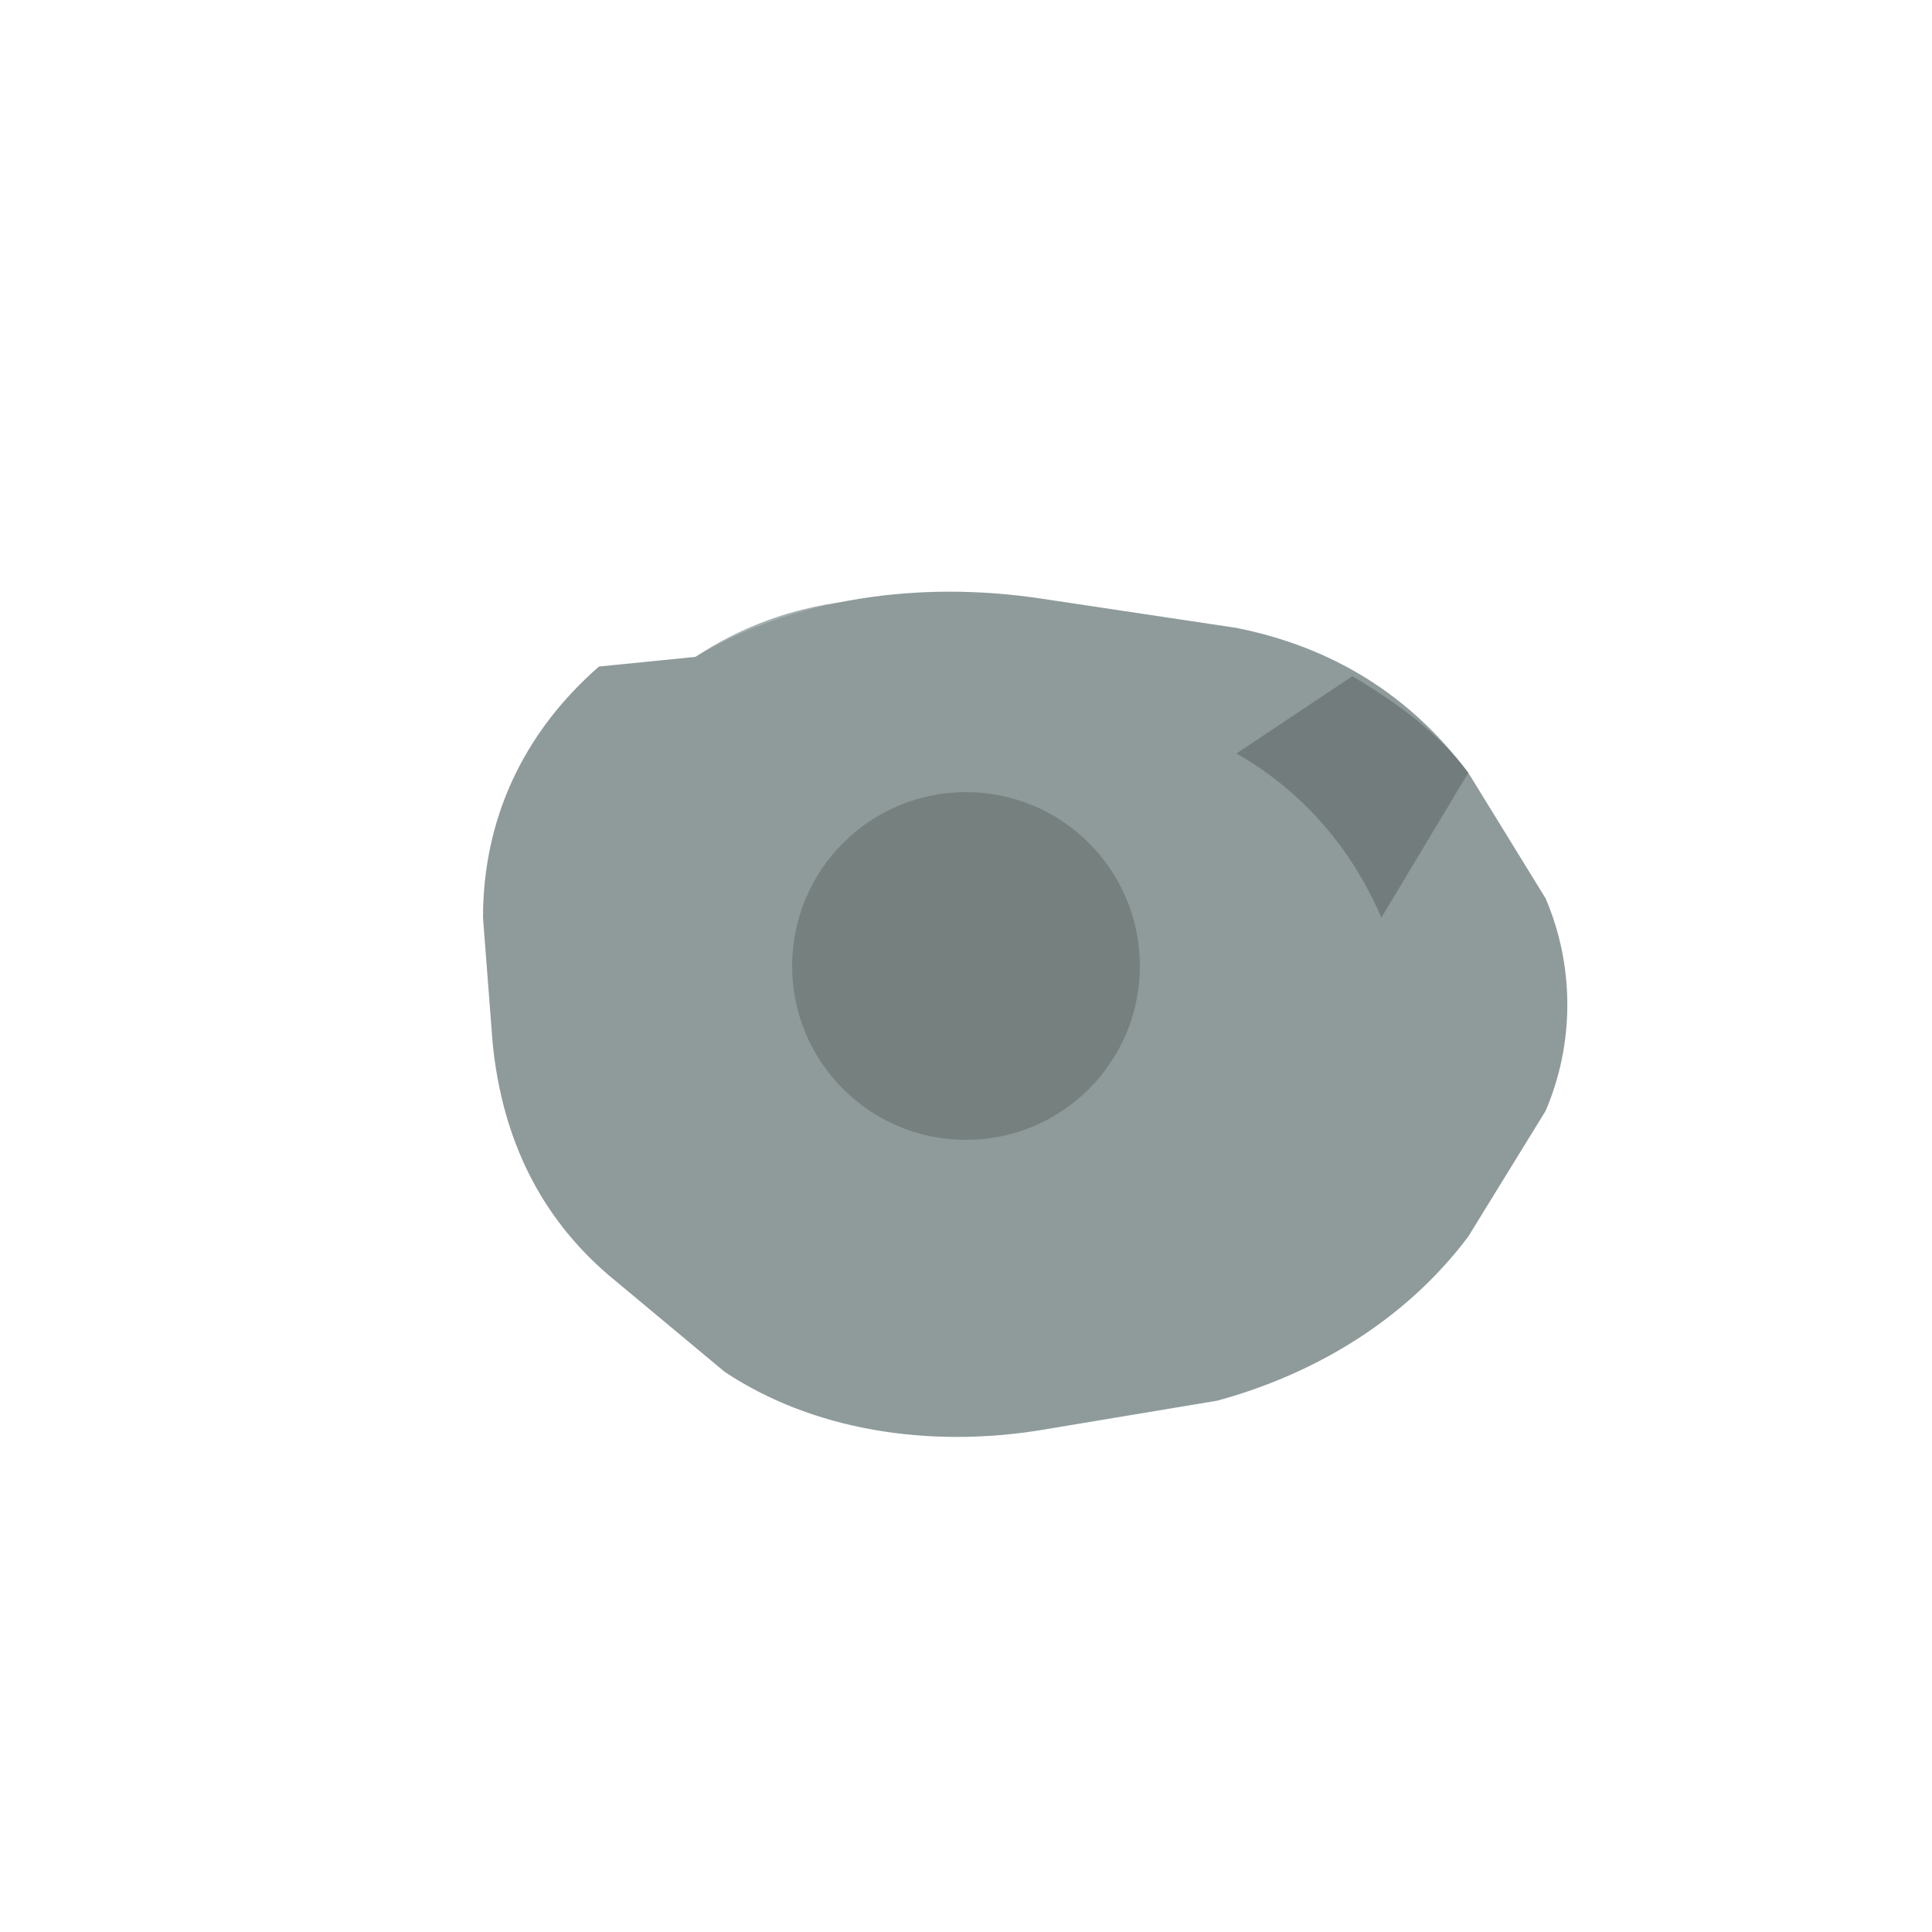 <svg xmlns="http://www.w3.org/2000/svg" viewBox="0 0 200 200" width="400" height="400">
  <defs>
    <linearGradient id="ribbonGrad1" x1="0%" y1="0%" x2="100%" y2="100%">
      <stop offset="0%" style="stop-color:rgb(143,155,155);stop-opacity:1" />
      <stop offset="100%" style="stop-color:rgb(107,117,116);stop-opacity:1" />
    </linearGradient>
    <linearGradient id="ribbonGrad2" x1="100%" y1="0%" x2="0%" y2="100%">
      <stop offset="0%" style="stop-color:rgb(107,117,116);stop-opacity:1" />
      <stop offset="100%" style="stop-color:rgb(143,155,155);stop-opacity:1" />
    </linearGradient>
  </defs>
  
  <path d="M 100 35 C 130 35 155 50 165 70 L 175 85 C 180 95 180 105 175 115 L 165 130 C 155 145 140 155 120 158 L 100 160 L 80 158 C 65 156 52 148 45 135 L 35 118 C 30 108 30 96 35 86 L 42 73 C 50 58 70 45 90 38 Z" fill="url(ribbonGrad1)" opacity="0.9" stroke="none"/>
  
  <path d="M 100 160 L 120 158 C 135 156 148 150 157 140 L 168 125 C 173 117 174 107 170 98 L 162 85 C 155 75 143 68 128 65 L 108 62 C 95 60 82 62 72 68 L 58 78 C 50 85 45 95 45 106 L 45 120 C 45 132 50 142 58 150 L 72 162 C 82 170 95 173 108 172 Z" fill="url(ribbonGrad2)" opacity="0.85" stroke="none"/>
  
  <path d="M 72 68 C 82 62 95 60 108 62 L 128 65 C 138 67 146 72 152 80 L 160 93 C 163 100 163 108 160 115 L 152 128 C 146 136 137 142 126 145 L 108 148 C 96 150 84 148 75 142 L 63 132 C 56 126 52 118 51 108 L 50 95 C 50 85 54 76 62 69 Z" fill="rgb(143,155,155)" opacity="1" stroke="none"/>
  
  <path d="M 108 148 L 126 145 C 133 143 139 139 143 133 L 149 122 C 151 117 151 111 149 106 L 143 95 C 139 89 133 85 126 83 L 108 80 C 100 79 92 80 86 84 L 77 91 C 72 96 69 102 69 109 L 69 120 C 69 127 72 133 77 138 L 86 145 C 92 149 100 150 108 149 Z" fill="url(ribbonGrad1)" opacity="0.75" stroke="none"/>
  
  <ellipse cx="100" cy="100" rx="18" ry="18" fill="rgb(107,117,116)" opacity="0.7"/>
  
  <path d="M 58 78 L 72 68 C 78 64 85 62 92 62 L 80 70 C 73 75 68 82 65 90 L 58 78 Z" fill="rgb(143,155,155)" opacity="0.8" stroke="none"/>
  
  <path d="M 152 80 L 143 95 C 140 88 135 82 128 78 L 140 70 C 145 73 149 76 152 80 Z" fill="rgb(107,117,116)" opacity="0.8" stroke="none"/>
</svg>